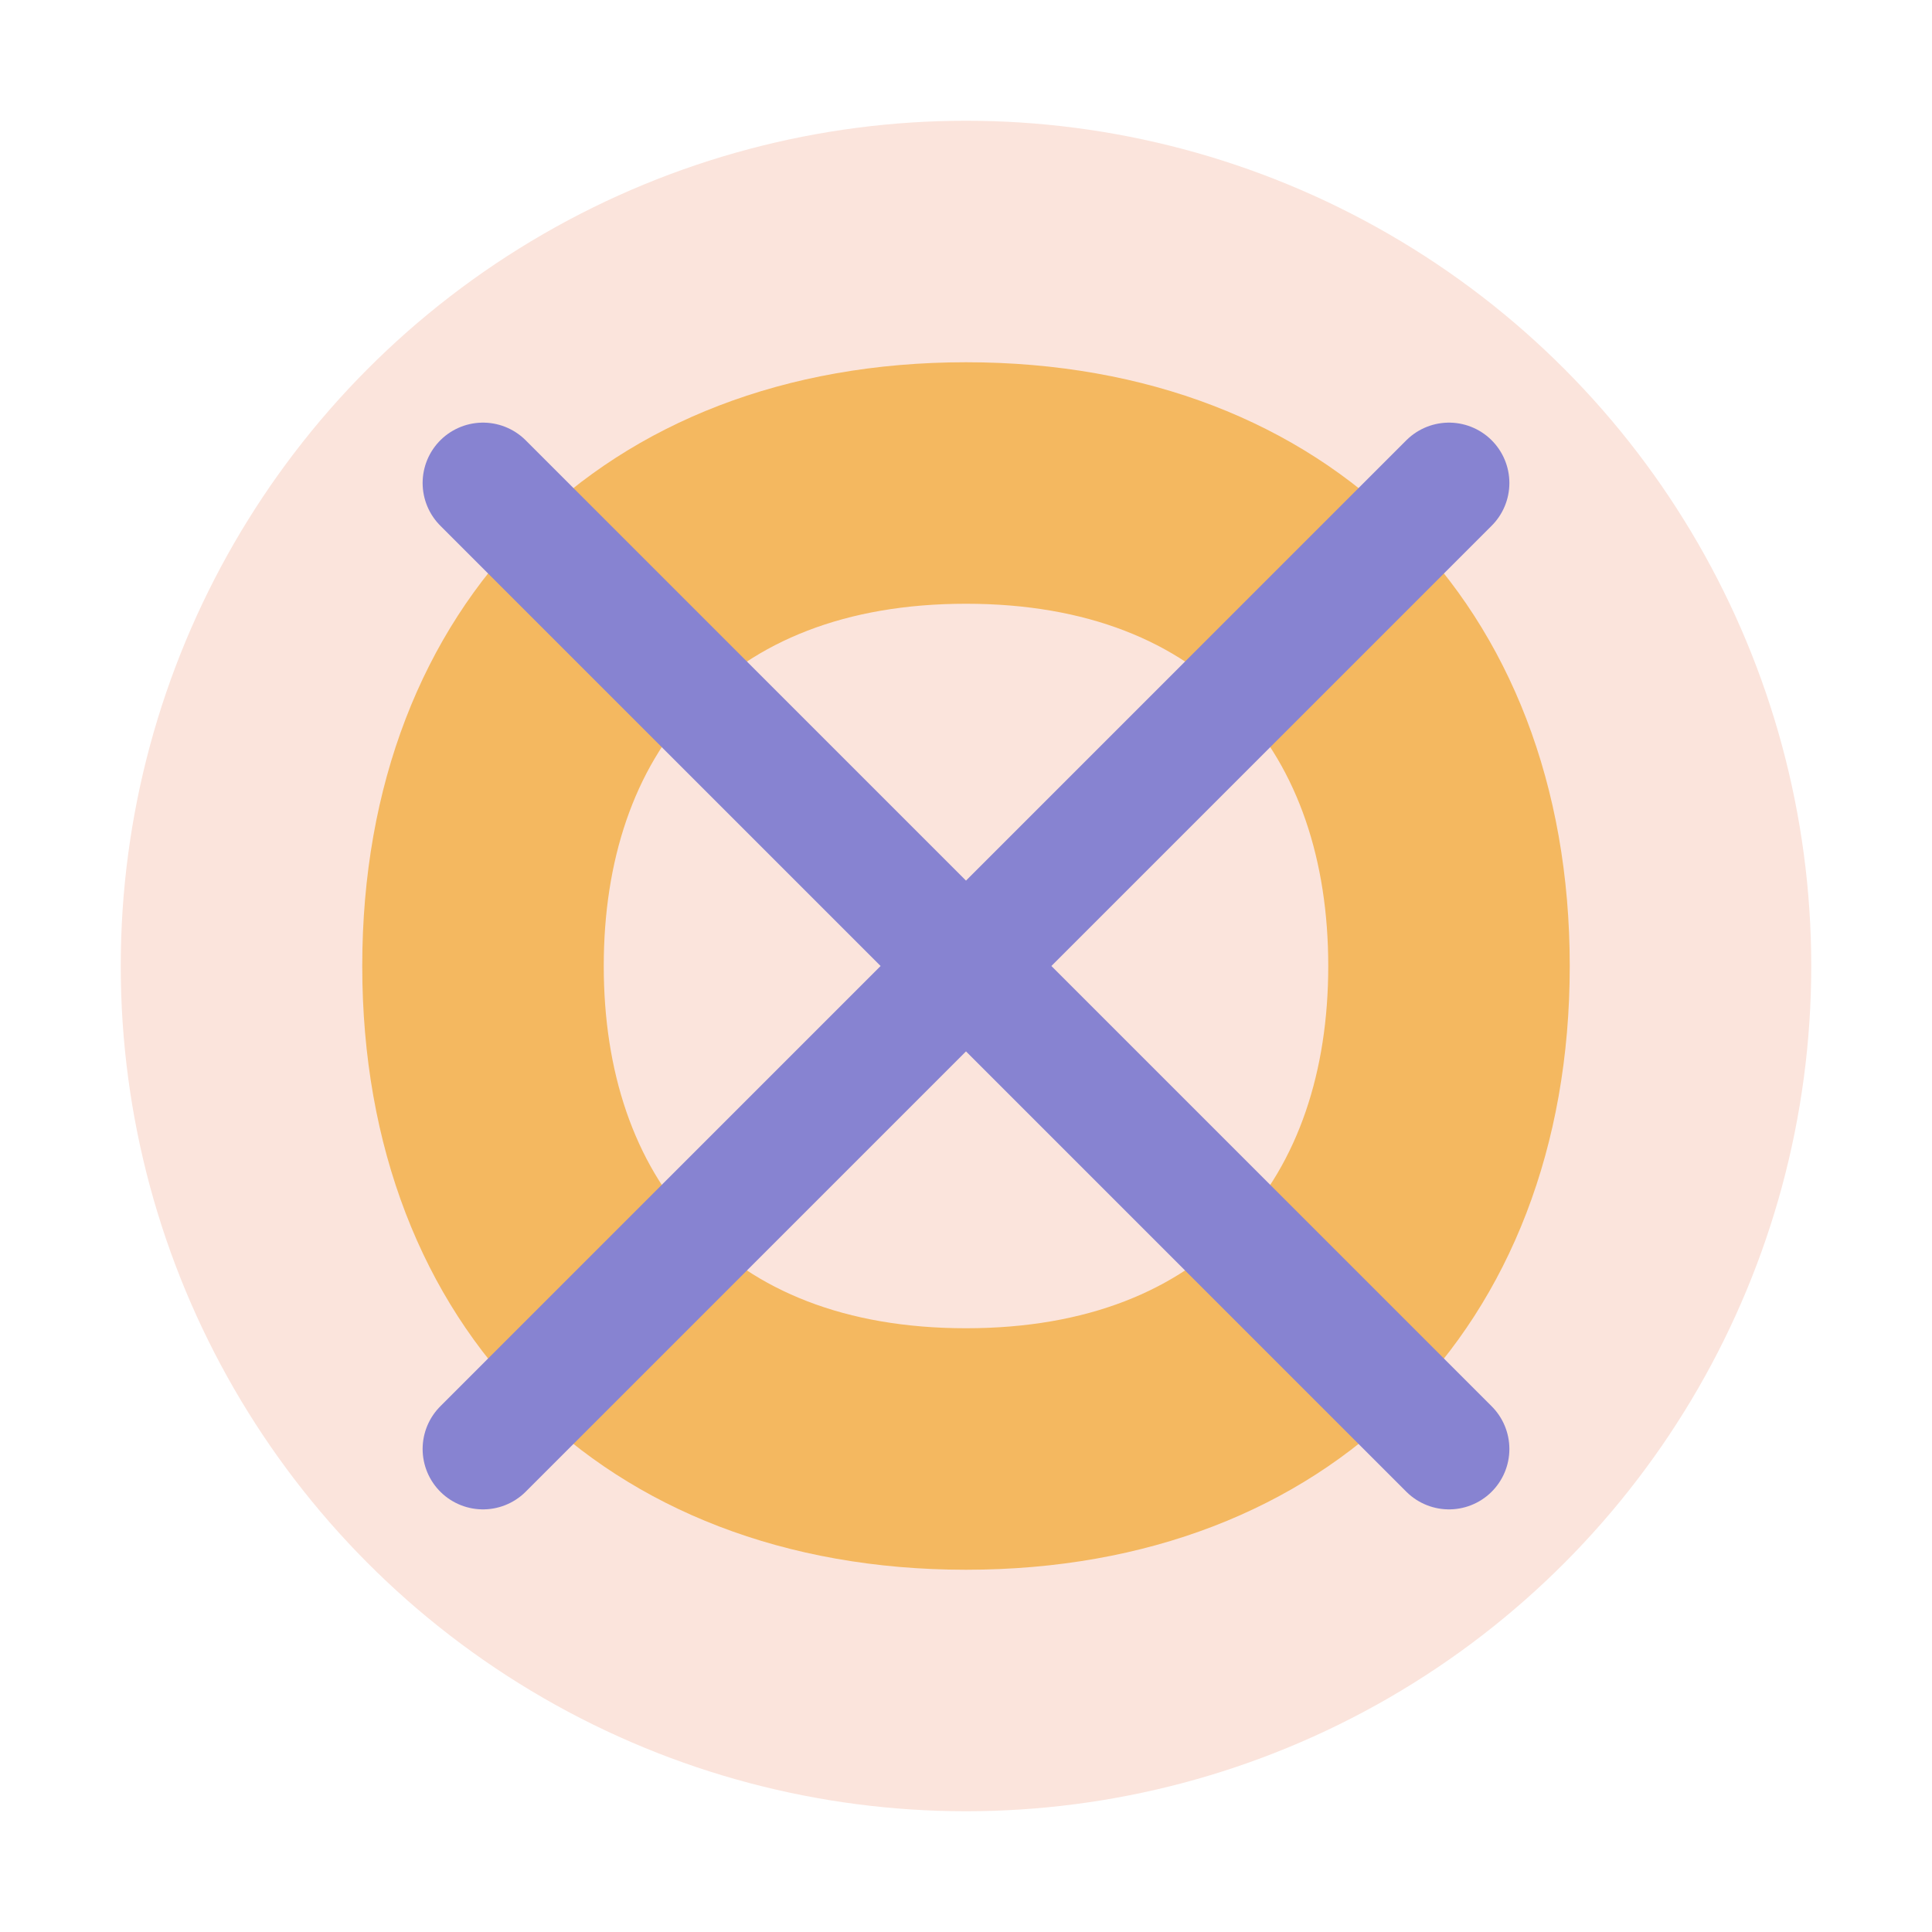 <svg xmlns="http://www.w3.org/2000/svg" width="32" height="32" viewBox="0 0 32 32">
  <circle cx="16" cy="16" r="14" fill="#FBE4DC"/>
  <path d="M16,6 C22,6 26,10 26,16 C26,22 22,26 16,26 C10,26 6,22 6,16 C6,10 10,6 16,6 Z M16,10 C12,10 10,12.5 10,16 C10,19.5 12,22 16,22 C20,22 22,19.5 22,16 C22,12.5 20,10 16,10 Z" fill="#F4B860"/>
  <path d="M8,8 L24,24 M8,24 L24,8" stroke="#8783D1" stroke-width="2" stroke-linecap="round"/>
</svg> 
